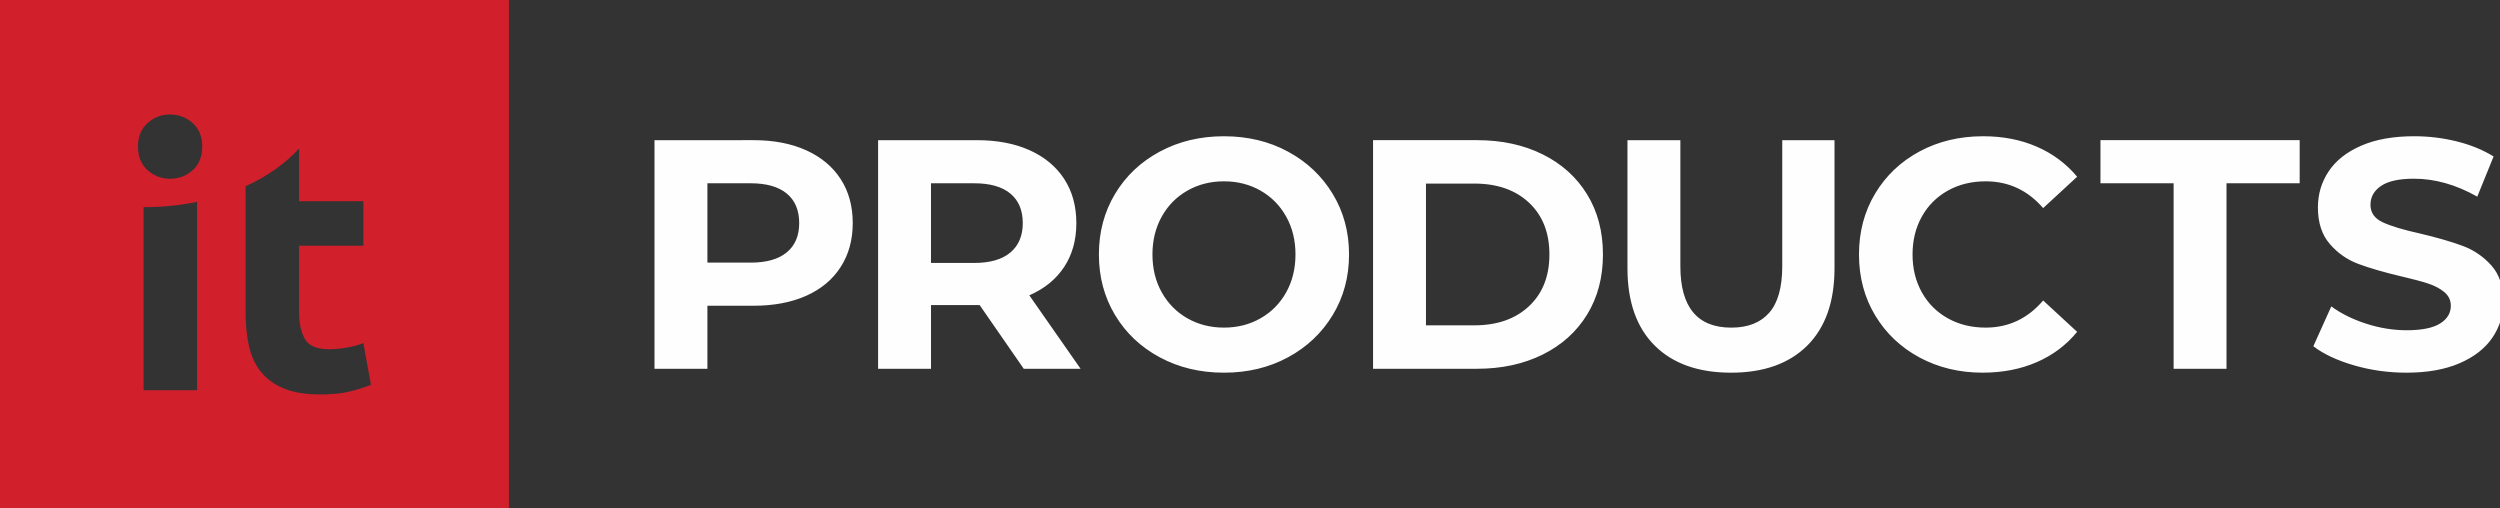 <svg width="123" height="25.006" version="1.1" viewBox="0 0 32.544 6.616" xmlns="http://www.w3.org/2000/svg"><rect x="0" y="0" width="32.544" height="6.616" fill="#333333" stroke="none"/><title>it PRODUCTS</title><defs><clipPath id="clip0_908_10"><rect width="122.97" height="25" fill="#fff"/></clipPath></defs><g transform="translate(-80.494 -136.54)"><g transform="matrix(.265 0 0 .265 80.494 136.54)" fill="none"><g clip-path="url(#clip0_908_10)"><path d="m118.21 18.307c-0.888 0-1.746-0.12-2.575-0.361-0.829-0.241-1.494-0.553-1.997-0.938l0.882-1.957c0.482 0.353 1.054 0.636 1.717 0.85s1.326 0.321 1.989 0.321c0.738 0 1.283-0.11 1.636-0.329 0.353-0.219 0.53-0.511 0.53-0.874 0-0.267-0.105-0.489-0.313-0.666-0.209-0.176-0.476-0.318-0.802-0.425-0.327-0.107-0.768-0.225-1.324-0.353-0.855-0.203-1.556-0.406-2.101-0.61-0.546-0.203-1.014-0.529-1.404-0.979s-0.585-1.048-0.585-1.797c0-0.652 0.176-1.243 0.529-1.773s0.885-0.949 1.596-1.259c0.711-0.31 1.58-0.465 2.607-0.465 0.716 0 1.417 0.086 2.101 0.257 0.685 0.171 1.284 0.417 1.797 0.738l-0.802 1.973c-1.038-0.588-2.075-0.882-3.112-0.882-0.727 0-1.265 0.118-1.612 0.353-0.348 0.235-0.522 0.545-0.522 0.93 0 0.385 0.201 0.671 0.602 0.858 0.401 0.187 1.013 0.372 1.837 0.553 0.855 0.203 1.556 0.406 2.101 0.61s1.013 0.524 1.404 0.963c0.39 0.439 0.585 1.032 0.585 1.781 0 0.642-0.179 1.227-0.537 1.757-0.359 0.529-0.896 0.949-1.612 1.259-0.717 0.31-1.589 0.465-2.615 0.465zm-81.198-11.422c0.995 0 1.858 0.166 2.591 0.497 0.733 0.332 1.297 0.802 1.692 1.412 0.396 0.61 0.594 1.331 0.594 2.166 0 0.824-0.198 1.543-0.594 2.158-0.396 0.615-0.96 1.085-1.692 1.412-0.733 0.326-1.596 0.489-2.591 0.489h-2.262v3.096h-2.599v-11.229zm-0.144 6.016c0.781 0 1.374-0.168 1.781-0.505 0.406-0.337 0.61-0.815 0.61-1.436 0-0.631-0.203-1.115-0.61-1.452-0.406-0.337-1-0.505-1.781-0.505h-2.118v3.898h2.118zm13.422 5.214-2.166-3.128h-2.39v3.128h-2.599v-11.229h4.861c0.995 0 1.858 0.166 2.591 0.497 0.733 0.332 1.297 0.802 1.692 1.412 0.396 0.61 0.594 1.331 0.594 2.166s-0.201 1.553-0.602 2.158-0.971 1.067-1.708 1.388l2.519 3.609zm-0.048-7.155c0-0.631-0.203-1.115-0.61-1.452-0.406-0.337-1-0.505-1.781-0.505h-2.118v3.914h2.118c0.781 0 1.374-0.171 1.781-0.513 0.406-0.342 0.61-0.824 0.61-1.444zm9.883 7.347c-1.166 0-2.216-0.251-3.152-0.754-0.936-0.503-1.668-1.195-2.198-2.077-0.529-0.882-0.794-1.874-0.794-2.976s0.265-2.093 0.794-2.976c0.529-0.882 1.262-1.575 2.198-2.077 0.936-0.503 1.986-0.754 3.152-0.754 1.166 0 2.214 0.251 3.144 0.754 0.93 0.503 1.663 1.195 2.198 2.077 0.535 0.882 0.802 1.874 0.802 2.976s-0.267 2.094-0.802 2.976c-0.535 0.882-1.267 1.575-2.198 2.077-0.93 0.503-1.978 0.754-3.144 0.754zm0-2.214c0.663 0 1.262-0.152 1.797-0.457s0.955-0.73 1.259-1.275 0.457-1.166 0.457-1.861c0-0.695-0.152-1.315-0.457-1.861-0.305-0.545-0.725-0.971-1.259-1.275-0.535-0.305-1.134-0.457-1.797-0.457s-1.262 0.152-1.797 0.457c-0.535 0.305-0.955 0.73-1.259 1.275s-0.457 1.166-0.457 1.861c0 0.695 0.152 1.315 0.457 1.861 0.305 0.545 0.725 0.971 1.259 1.275 0.535 0.305 1.134 0.457 1.797 0.457zm7.324-9.208h5.101c1.219 0 2.297 0.233 3.232 0.698 0.936 0.465 1.663 1.12 2.182 1.965 0.519 0.845 0.778 1.829 0.778 2.952s-0.259 2.107-0.778 2.952c-0.519 0.845-1.246 1.5-2.182 1.965s-2.013 0.698-3.232 0.698h-5.101v-11.229zm4.973 9.096c1.123 0 2.018-0.313 2.687-0.939 0.668-0.626 1.003-1.473 1.003-2.543 0-1.069-0.334-1.917-1.003-2.543-0.668-0.626-1.564-0.938-2.687-0.938h-2.374v6.962zm12.609 2.326c-1.604 0-2.853-0.444-3.746-1.331-0.893-0.888-1.339-2.155-1.339-3.802v-6.288h2.599v6.192c0 2.011 0.834 3.016 2.502 3.016 0.813 0 1.433-0.243 1.861-0.73 0.428-0.487 0.642-1.249 0.642-2.286v-6.192h2.567v6.288c0 1.647-0.447 2.914-1.339 3.802-0.893 0.888-2.142 1.331-3.746 1.331zm12.368 0c-1.144 0-2.179-0.249-3.104-0.746s-1.652-1.187-2.182-2.069-0.794-1.88-0.794-2.992 0.265-2.109 0.794-2.992c0.529-0.882 1.257-1.572 2.182-2.069 0.925-0.497 1.965-0.746 3.12-0.746 0.973 0 1.853 0.171 2.639 0.513 0.786 0.342 1.446 0.834 1.981 1.476l-1.669 1.54c-0.759-0.877-1.7-1.315-2.823-1.315-0.695 0-1.315 0.152-1.861 0.457-0.545 0.305-0.971 0.73-1.275 1.275-0.305 0.545-0.457 1.166-0.457 1.861s0.152 1.315 0.457 1.861c0.305 0.545 0.73 0.971 1.275 1.275 0.545 0.305 1.166 0.457 1.861 0.457 1.123 0 2.064-0.444 2.823-1.332l1.669 1.54c-0.535 0.652-1.198 1.15-1.99 1.492-0.791 0.342-1.673 0.513-2.646 0.513zm9.376-9.304h-3.594v-2.118h9.786v2.118h-3.594v9.112h-2.598z" fill="#fefefe"/><path d="m0 0h25v25h-25zm14.692 7.295v2.589h3.159v2.188h-3.159v3.265c0 0.553 0.097 0.994 0.291 1.323 0.194 0.33 0.585 0.494 1.173 0.494 0.282 0 0.573-0.026 0.874-0.079 0.3-0.053 0.573-0.126 0.821-0.221l0.371 2.047c-0.318 0.13-0.671 0.241-1.059 0.335-0.388 0.094-0.865 0.141-1.429 0.141-0.718 0-1.312-0.097-1.782-0.291-0.471-0.194-0.847-0.465-1.129-0.812s-0.479-0.768-0.591-1.262-0.168-1.041-0.168-1.641v-6.223c1.059-0.483 1.957-1.116 2.629-1.854zm-5.011 11.871h-2.629v-8.991l0.036 3e-4c0.902 0 1.772-0.091 2.593-0.26zm0.255-11.964c0 0.49-0.157 0.876-0.47 1.157-0.313 0.281-0.683 0.422-1.109 0.422-0.426 0-0.795-0.141-1.109-0.422-0.314-0.281-0.47-0.667-0.47-1.157 0-0.49 0.157-0.876 0.47-1.157 0.313-0.281 0.683-0.422 1.109-0.422 0.426 0 0.795 0.141 1.109 0.422 0.313 0.281 0.47 0.667 0.47 1.157z" clip-rule="evenodd" fill="#d1202c" fill-rule="evenodd"/></g></g></g></svg>
